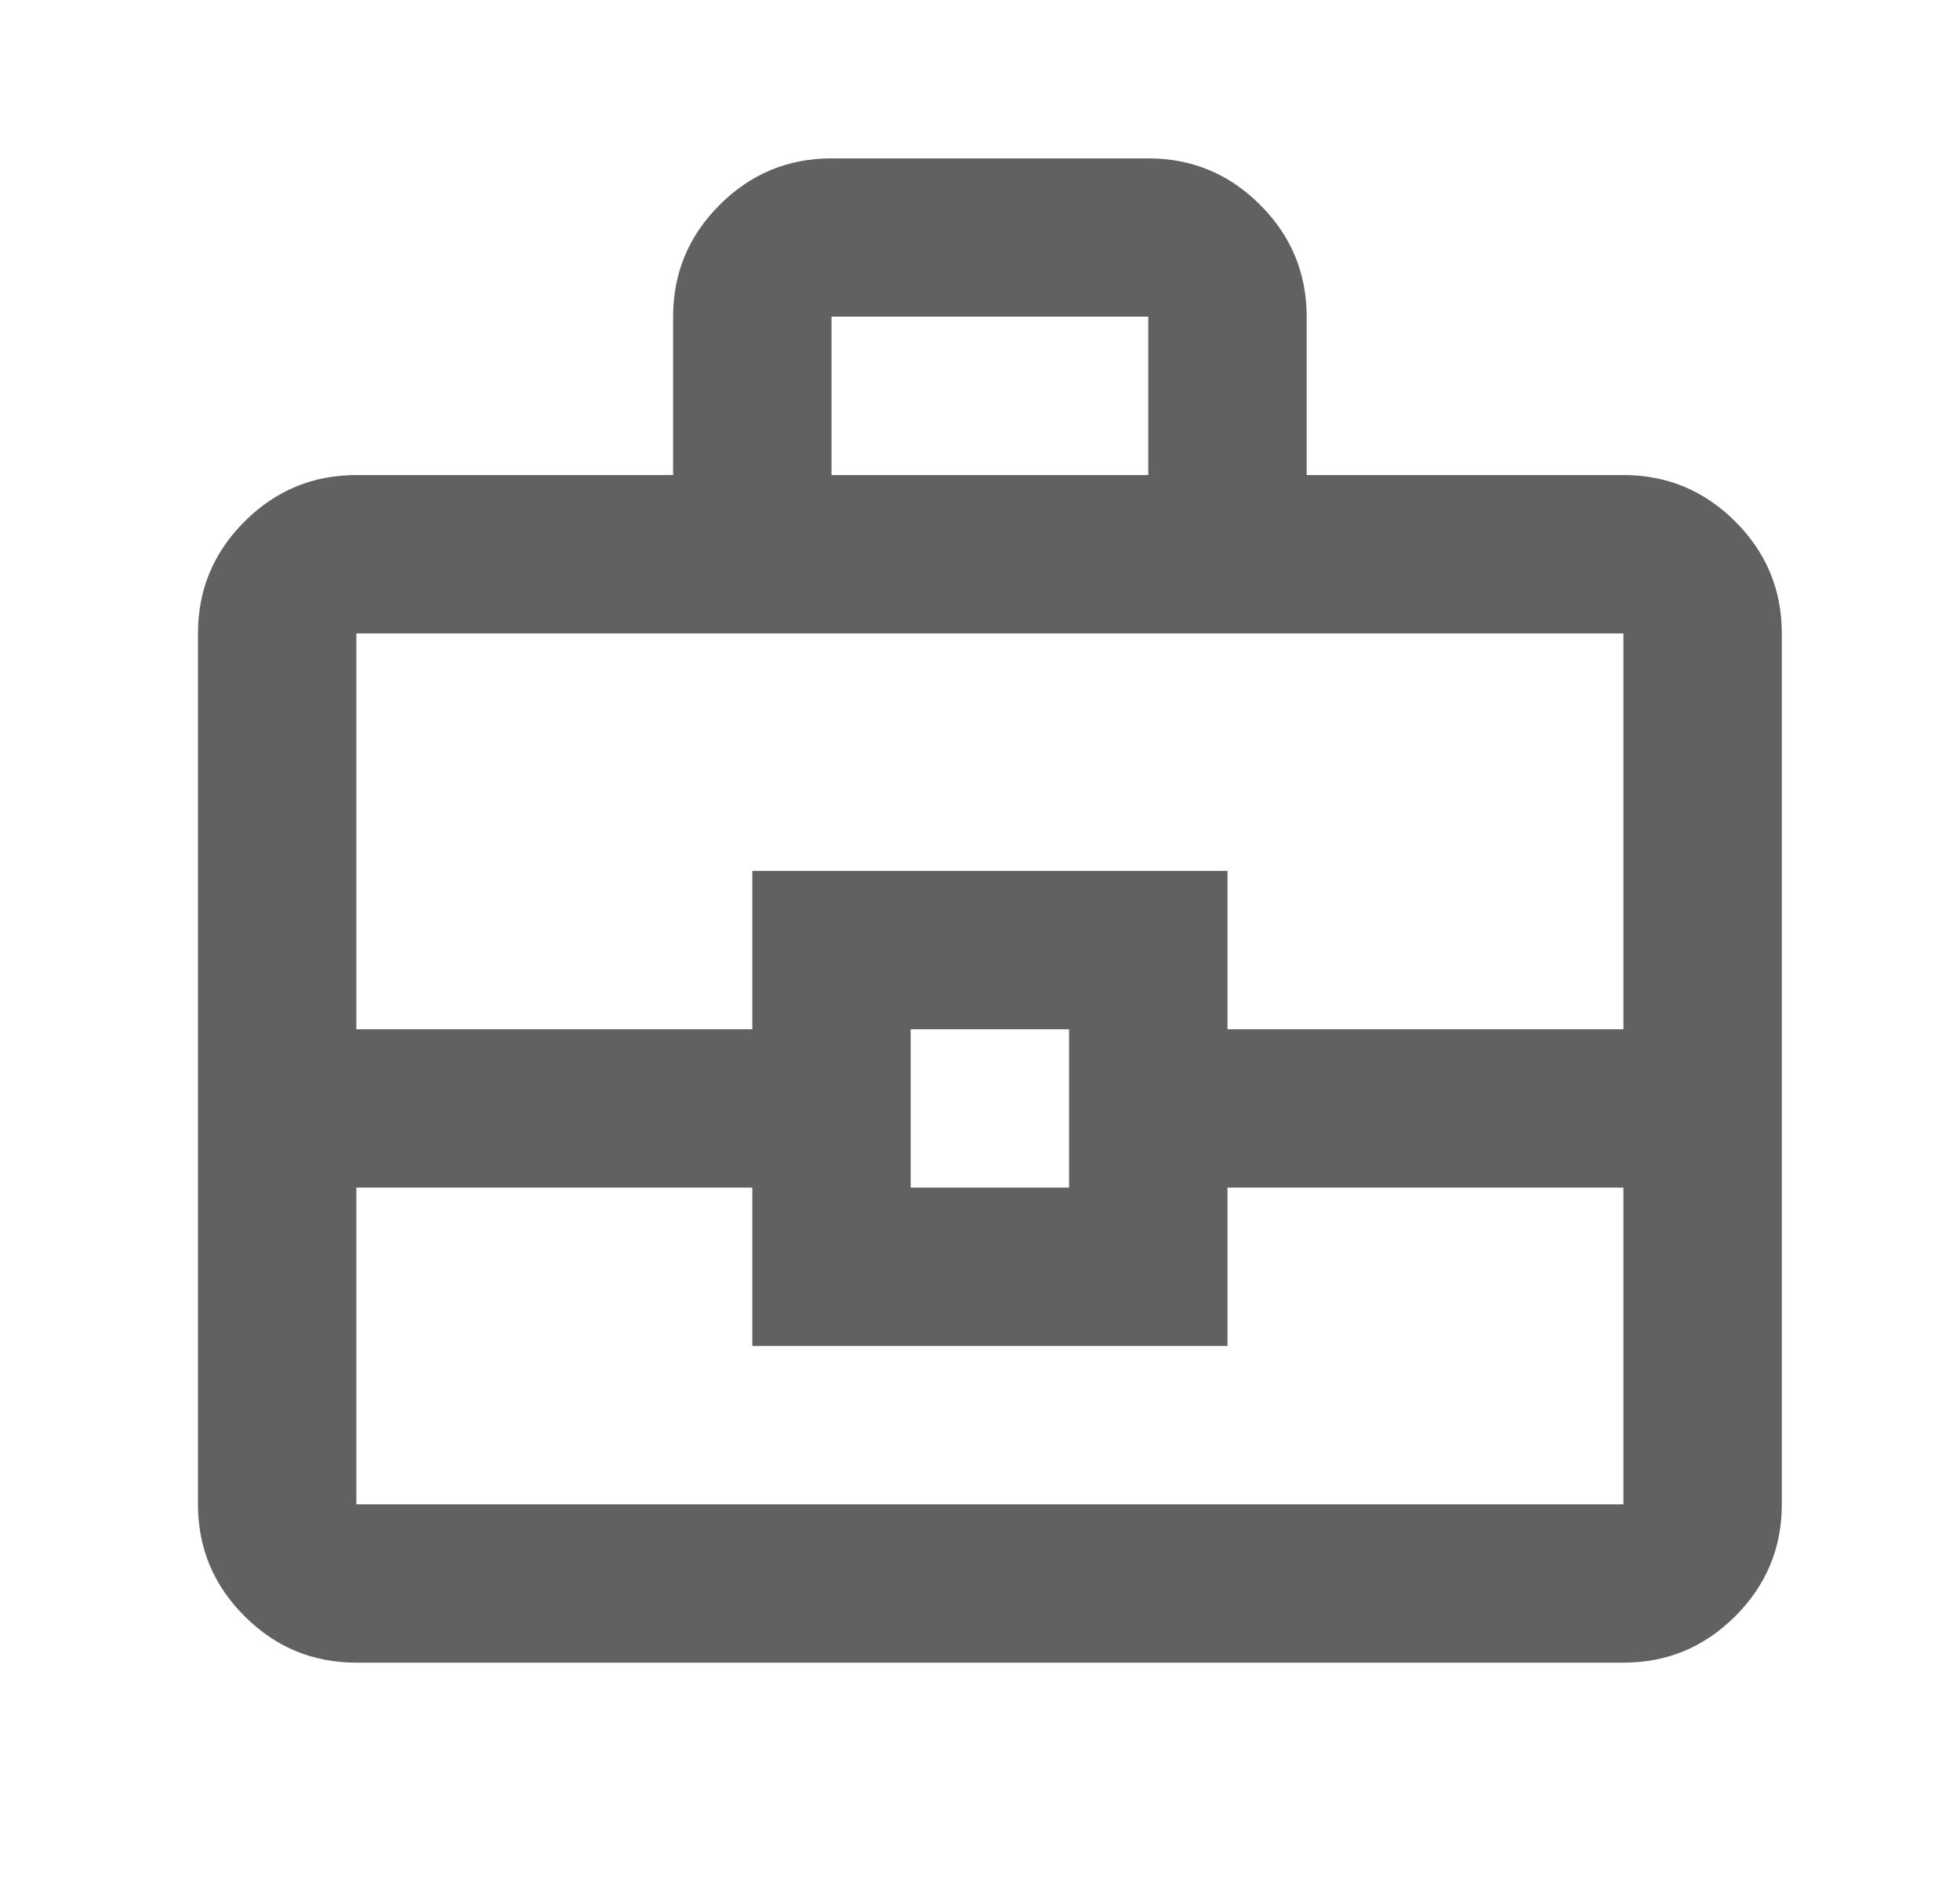 <svg width="33" height="32" viewBox="0 0 33 32" fill="none" xmlns="http://www.w3.org/2000/svg">
<path d="M6 28C5.267 28 4.639 27.739 4.117 27.217C3.594 26.694 3.333 26.067 3.333 25.333V10.667C3.333 9.933 3.594 9.306 4.117 8.783C4.639 8.261 5.267 8 6 8H11.333V5.333C11.333 4.6 11.594 3.972 12.117 3.45C12.639 2.928 13.267 2.667 14 2.667H19.333C20.067 2.667 20.694 2.928 21.217 3.45C21.739 3.972 22 4.6 22 5.333V8H27.333C28.067 8 28.694 8.261 29.217 8.783C29.739 9.306 30 9.933 30 10.667V25.333C30 26.067 29.739 26.694 29.217 27.217C28.694 27.739 28.067 28 27.333 28H6ZM14 8H19.333V5.333H14V8ZM27.333 20H20.667V22.667H12.667V20H6V25.333H27.333V20ZM15.333 20H18V17.333H15.333V20ZM6 17.333H12.667V14.667H20.667V17.333H27.333V10.667H6V17.333Z" fill="#626161"/>
</svg>
